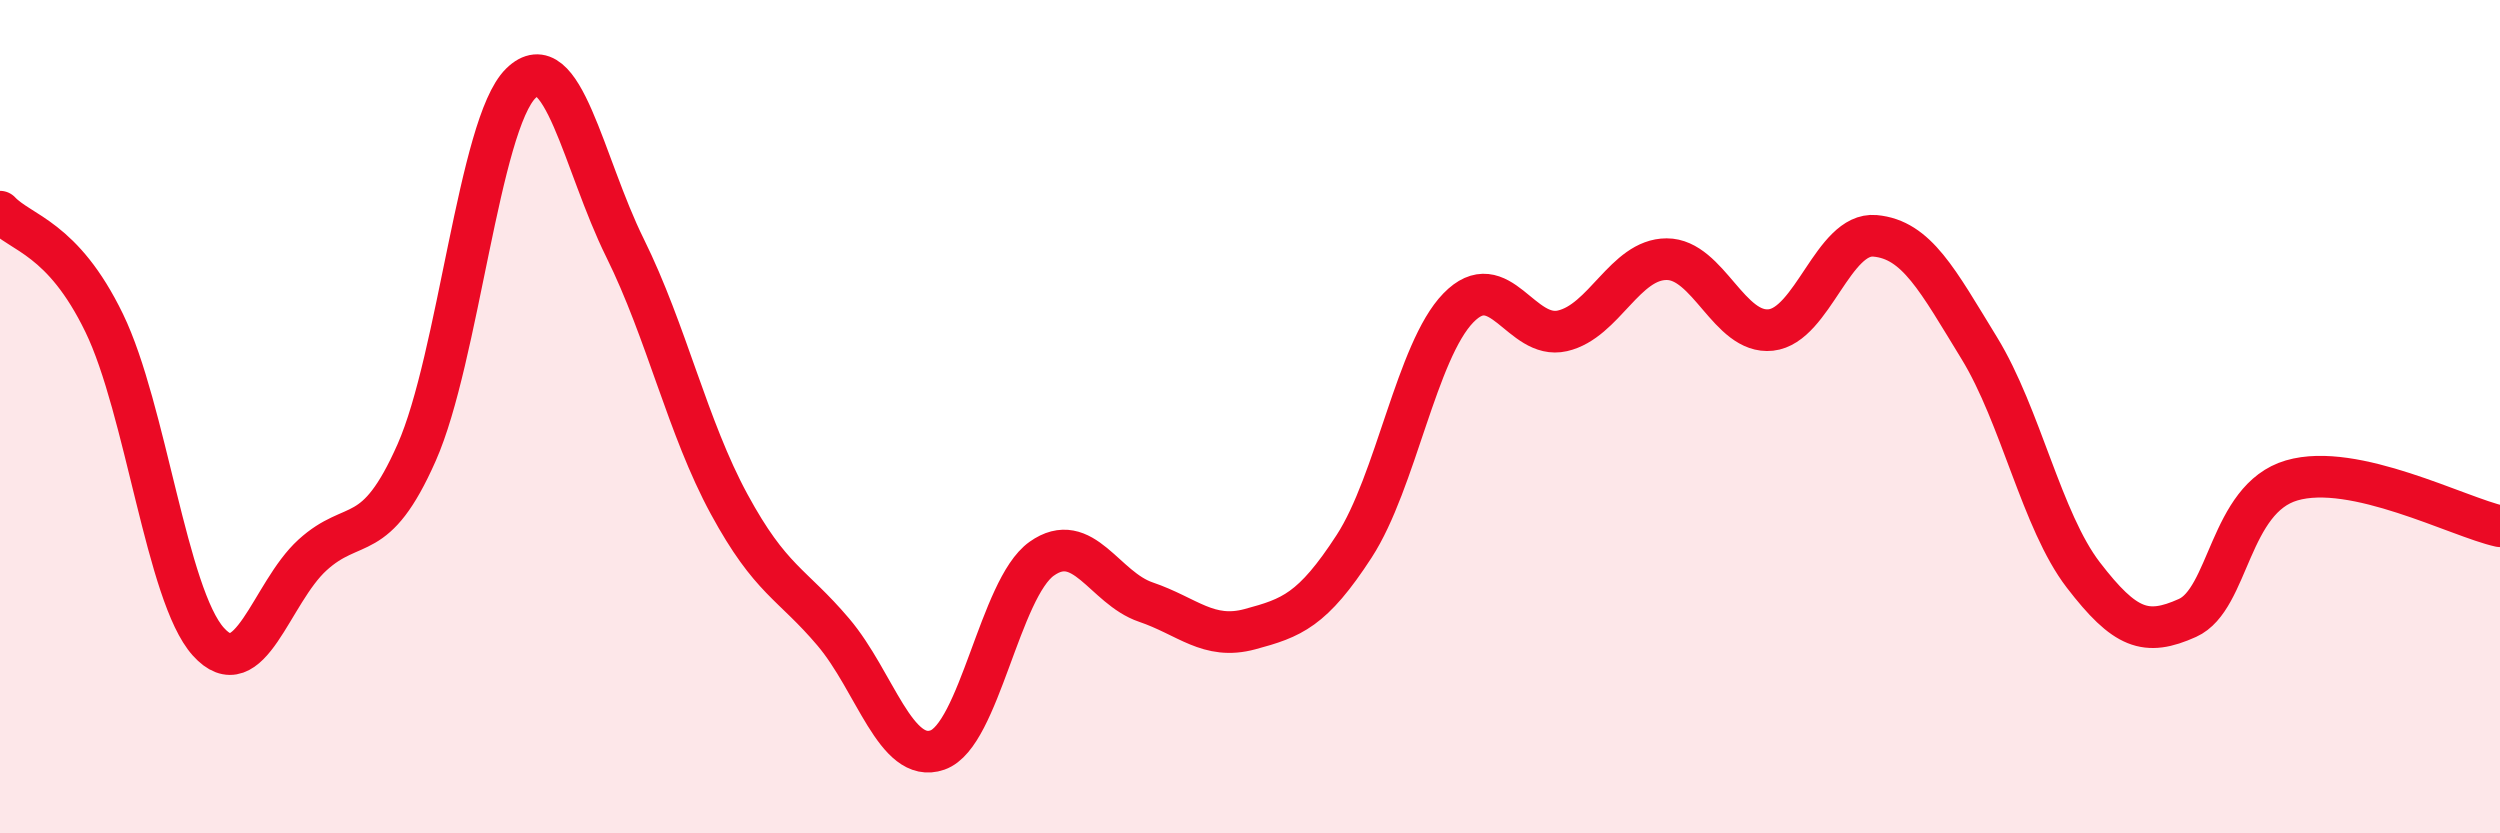 
    <svg width="60" height="20" viewBox="0 0 60 20" xmlns="http://www.w3.org/2000/svg">
      <path
        d="M 0,5.08 C 0.5,5.61 1.5,5.69 2.5,7.75 C 3.5,9.81 4,14.29 5,15.4 C 6,16.51 6.5,14.23 7.5,13.32 C 8.5,12.41 9,13.12 10,10.86 C 11,8.6 11.5,2.98 12.5,2 C 13.5,1.02 14,3.93 15,5.95 C 16,7.97 16.5,10.26 17.5,12.1 C 18.5,13.94 19,13.99 20,15.17 C 21,16.35 21.5,18.35 22.5,18 C 23.5,17.65 24,14.12 25,13.41 C 26,12.7 26.5,14.11 27.5,14.45 C 28.5,14.79 29,15.37 30,15.1 C 31,14.83 31.5,14.65 32.5,13.11 C 33.5,11.57 34,8.42 35,7.39 C 36,6.36 36.5,8.17 37.5,7.94 C 38.5,7.71 39,6.22 40,6.22 C 41,6.22 41.5,8.03 42.5,7.92 C 43.5,7.81 44,5.57 45,5.66 C 46,5.75 46.5,6.72 47.5,8.35 C 48.5,9.98 49,12.5 50,13.8 C 51,15.1 51.5,15.28 52.5,14.83 C 53.5,14.38 53.5,11.97 55,11.53 C 56.5,11.09 59,12.41 60,12.63L60 20L0 20Z"
        fill="#EB0A25"
        opacity="0.1"
        stroke-linecap="round"
        stroke-linejoin="round"
      />
      <path
        d="M 0,5.08 C 0.5,5.61 1.5,5.69 2.5,7.75 C 3.5,9.81 4,14.29 5,15.4 C 6,16.51 6.5,14.23 7.5,13.32 C 8.5,12.41 9,13.12 10,10.86 C 11,8.6 11.5,2.98 12.5,2 C 13.5,1.02 14,3.93 15,5.95 C 16,7.97 16.5,10.26 17.5,12.1 C 18.5,13.94 19,13.99 20,15.17 C 21,16.35 21.5,18.35 22.5,18 C 23.5,17.65 24,14.12 25,13.41 C 26,12.7 26.5,14.11 27.5,14.45 C 28.5,14.79 29,15.37 30,15.1 C 31,14.83 31.5,14.65 32.5,13.11 C 33.5,11.57 34,8.42 35,7.39 C 36,6.36 36.5,8.17 37.5,7.94 C 38.5,7.71 39,6.22 40,6.22 C 41,6.22 41.5,8.03 42.5,7.92 C 43.5,7.81 44,5.57 45,5.66 C 46,5.75 46.5,6.72 47.5,8.35 C 48.5,9.98 49,12.5 50,13.8 C 51,15.1 51.5,15.28 52.5,14.83 C 53.5,14.38 53.5,11.97 55,11.53 C 56.5,11.09 59,12.41 60,12.63"
        stroke="#EB0A25"
        stroke-width="1"
        fill="none"
        stroke-linecap="round"
        stroke-linejoin="round"
      />
    </svg>
  